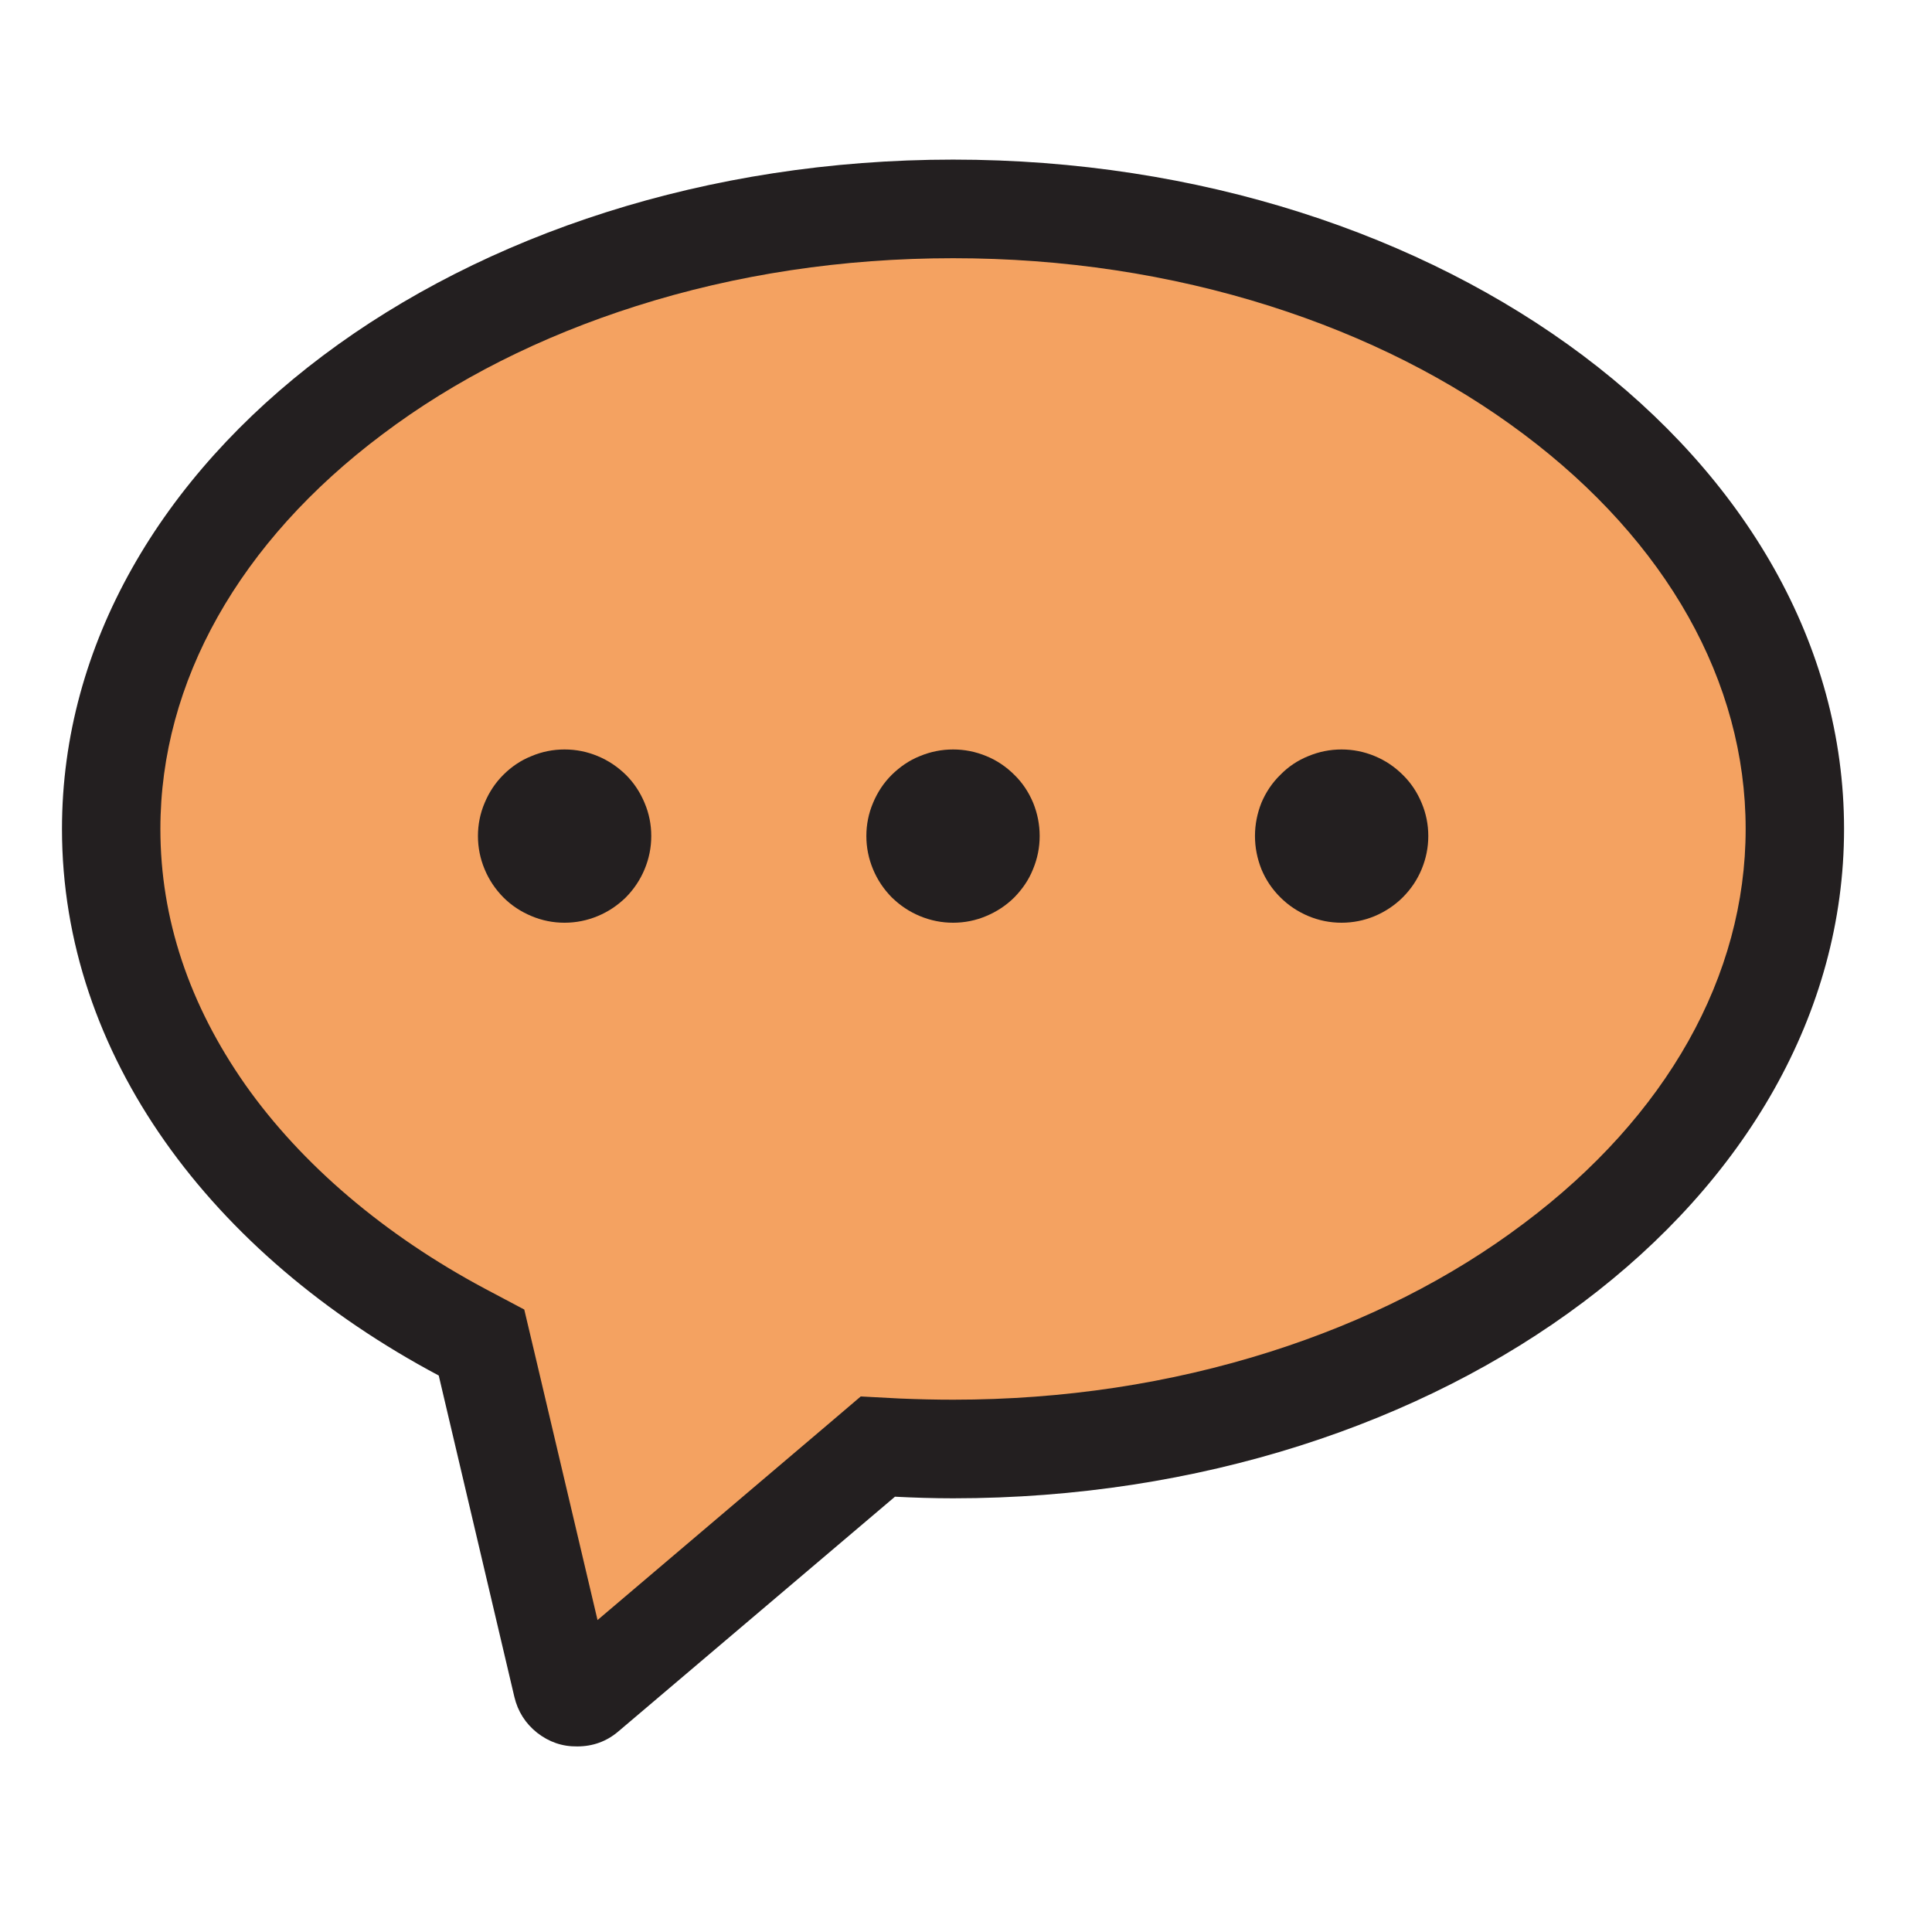 <svg xmlns="http://www.w3.org/2000/svg" xmlns:xlink="http://www.w3.org/1999/xlink" width="50" zoomAndPan="magnify" viewBox="0 0 37.5 37.5" height="50" preserveAspectRatio="xMidYMid meet" version="1.2"><defs><clipPath id="987fa667c8"><path d="M 1.203 3.09 L 35.988 3.09 L 35.988 34 L 1.203 34 Z M 1.203 3.09 "/></clipPath></defs><g id="aa58c814dc"><path style=" stroke:none;fill-rule:nonzero;fill:#f4a261;fill-opacity:1;" d="M 11.203 32.945 C 11.047 32.945 10.953 32.871 10.914 32.719 L 9.344 26.059 L 8.961 25.855 C 4.703 23.586 2.16 19.938 2.16 16.09 C 2.16 9.453 9.488 4.055 18.5 4.055 C 27.508 4.055 34.84 9.453 34.84 16.09 C 34.84 22.727 27.508 28.125 18.5 28.125 C 18.152 28.125 17.789 28.117 17.418 28.098 L 17.039 28.078 L 11.391 32.875 C 11.336 32.922 11.273 32.945 11.203 32.945 Z M 11.203 32.945 "/><g clip-rule="nonzero" clip-path="url(#987fa667c8)"><path style=" stroke:none;fill-rule:nonzero;fill:#231f20;fill-opacity:1;" d="M 18.5 5.012 C 20.637 5.012 22.707 5.324 24.652 5.941 C 26.508 6.531 28.164 7.367 29.578 8.43 C 32.355 10.516 33.883 13.234 33.883 16.09 C 33.883 18.941 32.355 21.664 29.578 23.746 C 28.164 24.812 26.508 25.648 24.652 26.238 C 22.707 26.855 20.637 27.168 18.5 27.168 C 18.168 27.168 17.82 27.16 17.461 27.145 L 16.707 27.105 L 16.133 27.594 L 11.598 31.445 L 10.375 26.258 L 10.176 25.418 L 9.41 25.012 C 7.465 23.973 5.855 22.605 4.762 21.055 C 3.672 19.5 3.113 17.832 3.113 16.09 C 3.113 13.234 4.645 10.516 7.418 8.434 C 8.832 7.367 10.492 6.531 12.348 5.941 C 14.289 5.324 16.359 5.012 18.5 5.012 M 18.5 3.098 C 8.945 3.098 1.203 8.914 1.203 16.09 C 1.203 20.469 4.09 24.344 8.516 26.699 L 9.984 32.938 C 10.051 33.219 10.199 33.453 10.426 33.633 C 10.656 33.812 10.914 33.902 11.203 33.898 C 11.508 33.898 11.777 33.801 12.008 33.602 L 17.371 29.051 C 17.742 29.07 18.121 29.082 18.5 29.082 C 28.051 29.082 35.793 23.266 35.793 16.09 C 35.793 8.914 28.051 3.098 18.5 3.098 Z M 10.957 14.547 C 10.734 14.547 10.52 14.59 10.316 14.676 C 10.109 14.758 9.926 14.883 9.77 15.039 C 9.613 15.195 9.492 15.379 9.406 15.586 C 9.32 15.789 9.277 16.004 9.277 16.227 C 9.277 16.449 9.32 16.664 9.406 16.871 C 9.492 17.078 9.613 17.258 9.77 17.418 C 9.926 17.574 10.109 17.695 10.316 17.781 C 10.52 17.867 10.734 17.91 10.957 17.91 C 11.18 17.91 11.395 17.867 11.602 17.781 C 11.809 17.695 11.988 17.574 12.148 17.418 C 12.305 17.258 12.426 17.078 12.512 16.871 C 12.598 16.664 12.641 16.449 12.641 16.227 C 12.641 16.004 12.598 15.789 12.512 15.586 C 12.426 15.379 12.305 15.195 12.148 15.039 C 11.988 14.883 11.809 14.762 11.602 14.676 C 11.395 14.59 11.184 14.547 10.957 14.547 Z M 18.5 14.547 C 18.277 14.547 18.062 14.59 17.855 14.676 C 17.648 14.758 17.469 14.883 17.309 15.039 C 17.152 15.195 17.031 15.379 16.945 15.586 C 16.859 15.789 16.816 16.004 16.816 16.227 C 16.816 16.449 16.859 16.664 16.945 16.871 C 17.031 17.078 17.152 17.258 17.309 17.418 C 17.469 17.574 17.648 17.695 17.855 17.781 C 18.062 17.867 18.277 17.91 18.5 17.91 C 18.723 17.91 18.938 17.867 19.141 17.781 C 19.348 17.695 19.531 17.574 19.688 17.418 C 19.844 17.258 19.969 17.078 20.051 16.871 C 20.137 16.664 20.18 16.449 20.18 16.227 C 20.18 16.004 20.137 15.789 20.055 15.586 C 19.969 15.379 19.848 15.195 19.688 15.039 C 19.531 14.883 19.348 14.758 19.145 14.676 C 18.938 14.59 18.723 14.547 18.5 14.547 Z M 26.039 14.547 C 25.816 14.547 25.602 14.59 25.395 14.676 C 25.191 14.758 25.008 14.879 24.852 15.039 C 24.691 15.195 24.57 15.379 24.484 15.582 C 24.402 15.789 24.359 16.004 24.359 16.227 C 24.359 16.449 24.402 16.664 24.484 16.871 C 24.57 17.078 24.691 17.258 24.852 17.418 C 25.008 17.574 25.191 17.695 25.395 17.781 C 25.602 17.867 25.816 17.91 26.039 17.91 C 26.262 17.91 26.477 17.867 26.684 17.781 C 26.887 17.695 27.07 17.574 27.227 17.418 C 27.387 17.258 27.508 17.078 27.594 16.871 C 27.68 16.664 27.723 16.449 27.723 16.227 C 27.723 16.004 27.68 15.789 27.594 15.586 C 27.508 15.379 27.387 15.195 27.227 15.039 C 27.07 14.883 26.891 14.762 26.684 14.676 C 26.477 14.59 26.262 14.547 26.039 14.547 Z M 26.039 14.547 "/></g></g></svg>